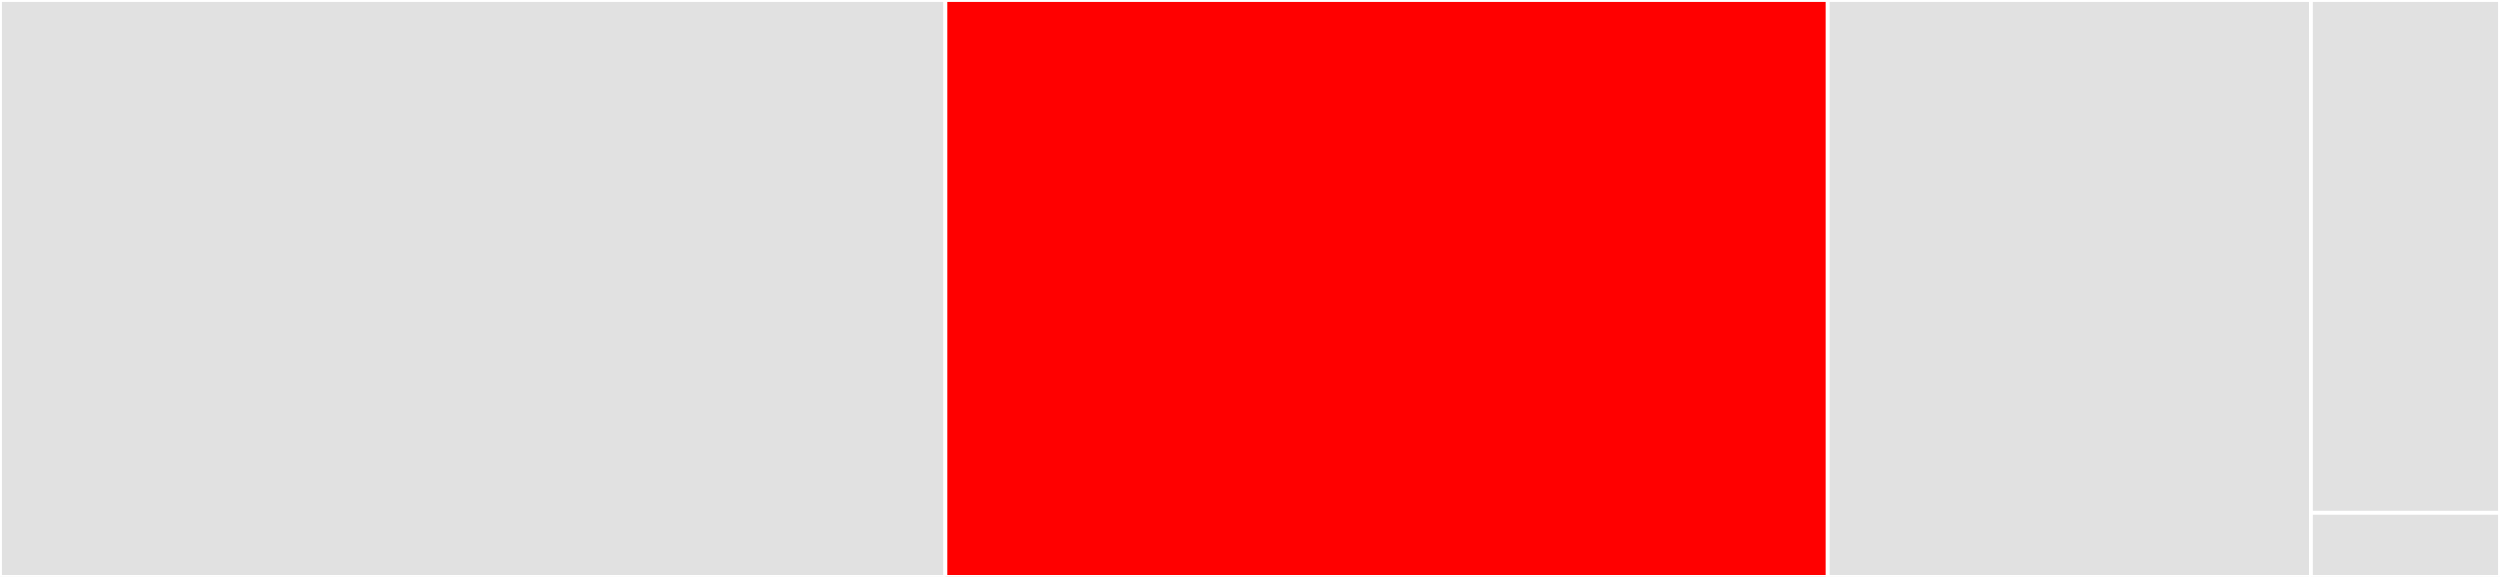 <svg baseProfile="full" width="650" height="150" viewBox="0 0 650 150" version="1.1"
xmlns="http://www.w3.org/2000/svg" xmlns:ev="http://www.w3.org/2001/xml-events"
xmlns:xlink="http://www.w3.org/1999/xlink">

<rect x="0" y="0" width="650" height="150" fill="#333333" stroke="none"/>

<style>rect.s{mask:url(#mask);}</style>
<defs>
  <pattern id="white" width="4" height="4" patternUnits="userSpaceOnUse" patternTransform="rotate(45)">
    <rect width="2" height="2" transform="translate(0,0)" fill="white"></rect>
  </pattern>
  <mask id="mask">
    <rect x="0" y="0" width="100%" height="100%" fill="url(#white)"></rect>
  </mask>
</defs>

<rect x="0" y="0" width="245.798" height="150.0" fill="#e1e1e1" stroke="white" stroke-width="1" class=" tooltipped" data-content="runtime_size.rs"><title>runtime_size.rs</title></rect>
<rect x="245.798" y="0" width="229.412" height="150.0" fill="red" stroke="white" stroke-width="1" class=" tooltipped" data-content="common.rs"><title>common.rs</title></rect>
<rect x="475.21" y="0" width="125.63" height="150.0" fill="#e1e1e1" stroke="white" stroke-width="1" class=" tooltipped" data-content="const_size.rs"><title>const_size.rs</title></rect>
<rect x="600.84" y="0" width="49.16" height="133.333" fill="#e1e1e1" stroke="white" stroke-width="1" class=" tooltipped" data-content="utils.rs"><title>utils.rs</title></rect>
<rect x="600.84" y="133.333" width="49.16" height="16.667" fill="#e1e1e1" stroke="white" stroke-width="1" class=" tooltipped" data-content="lib.rs"><title>lib.rs</title></rect>
</svg>